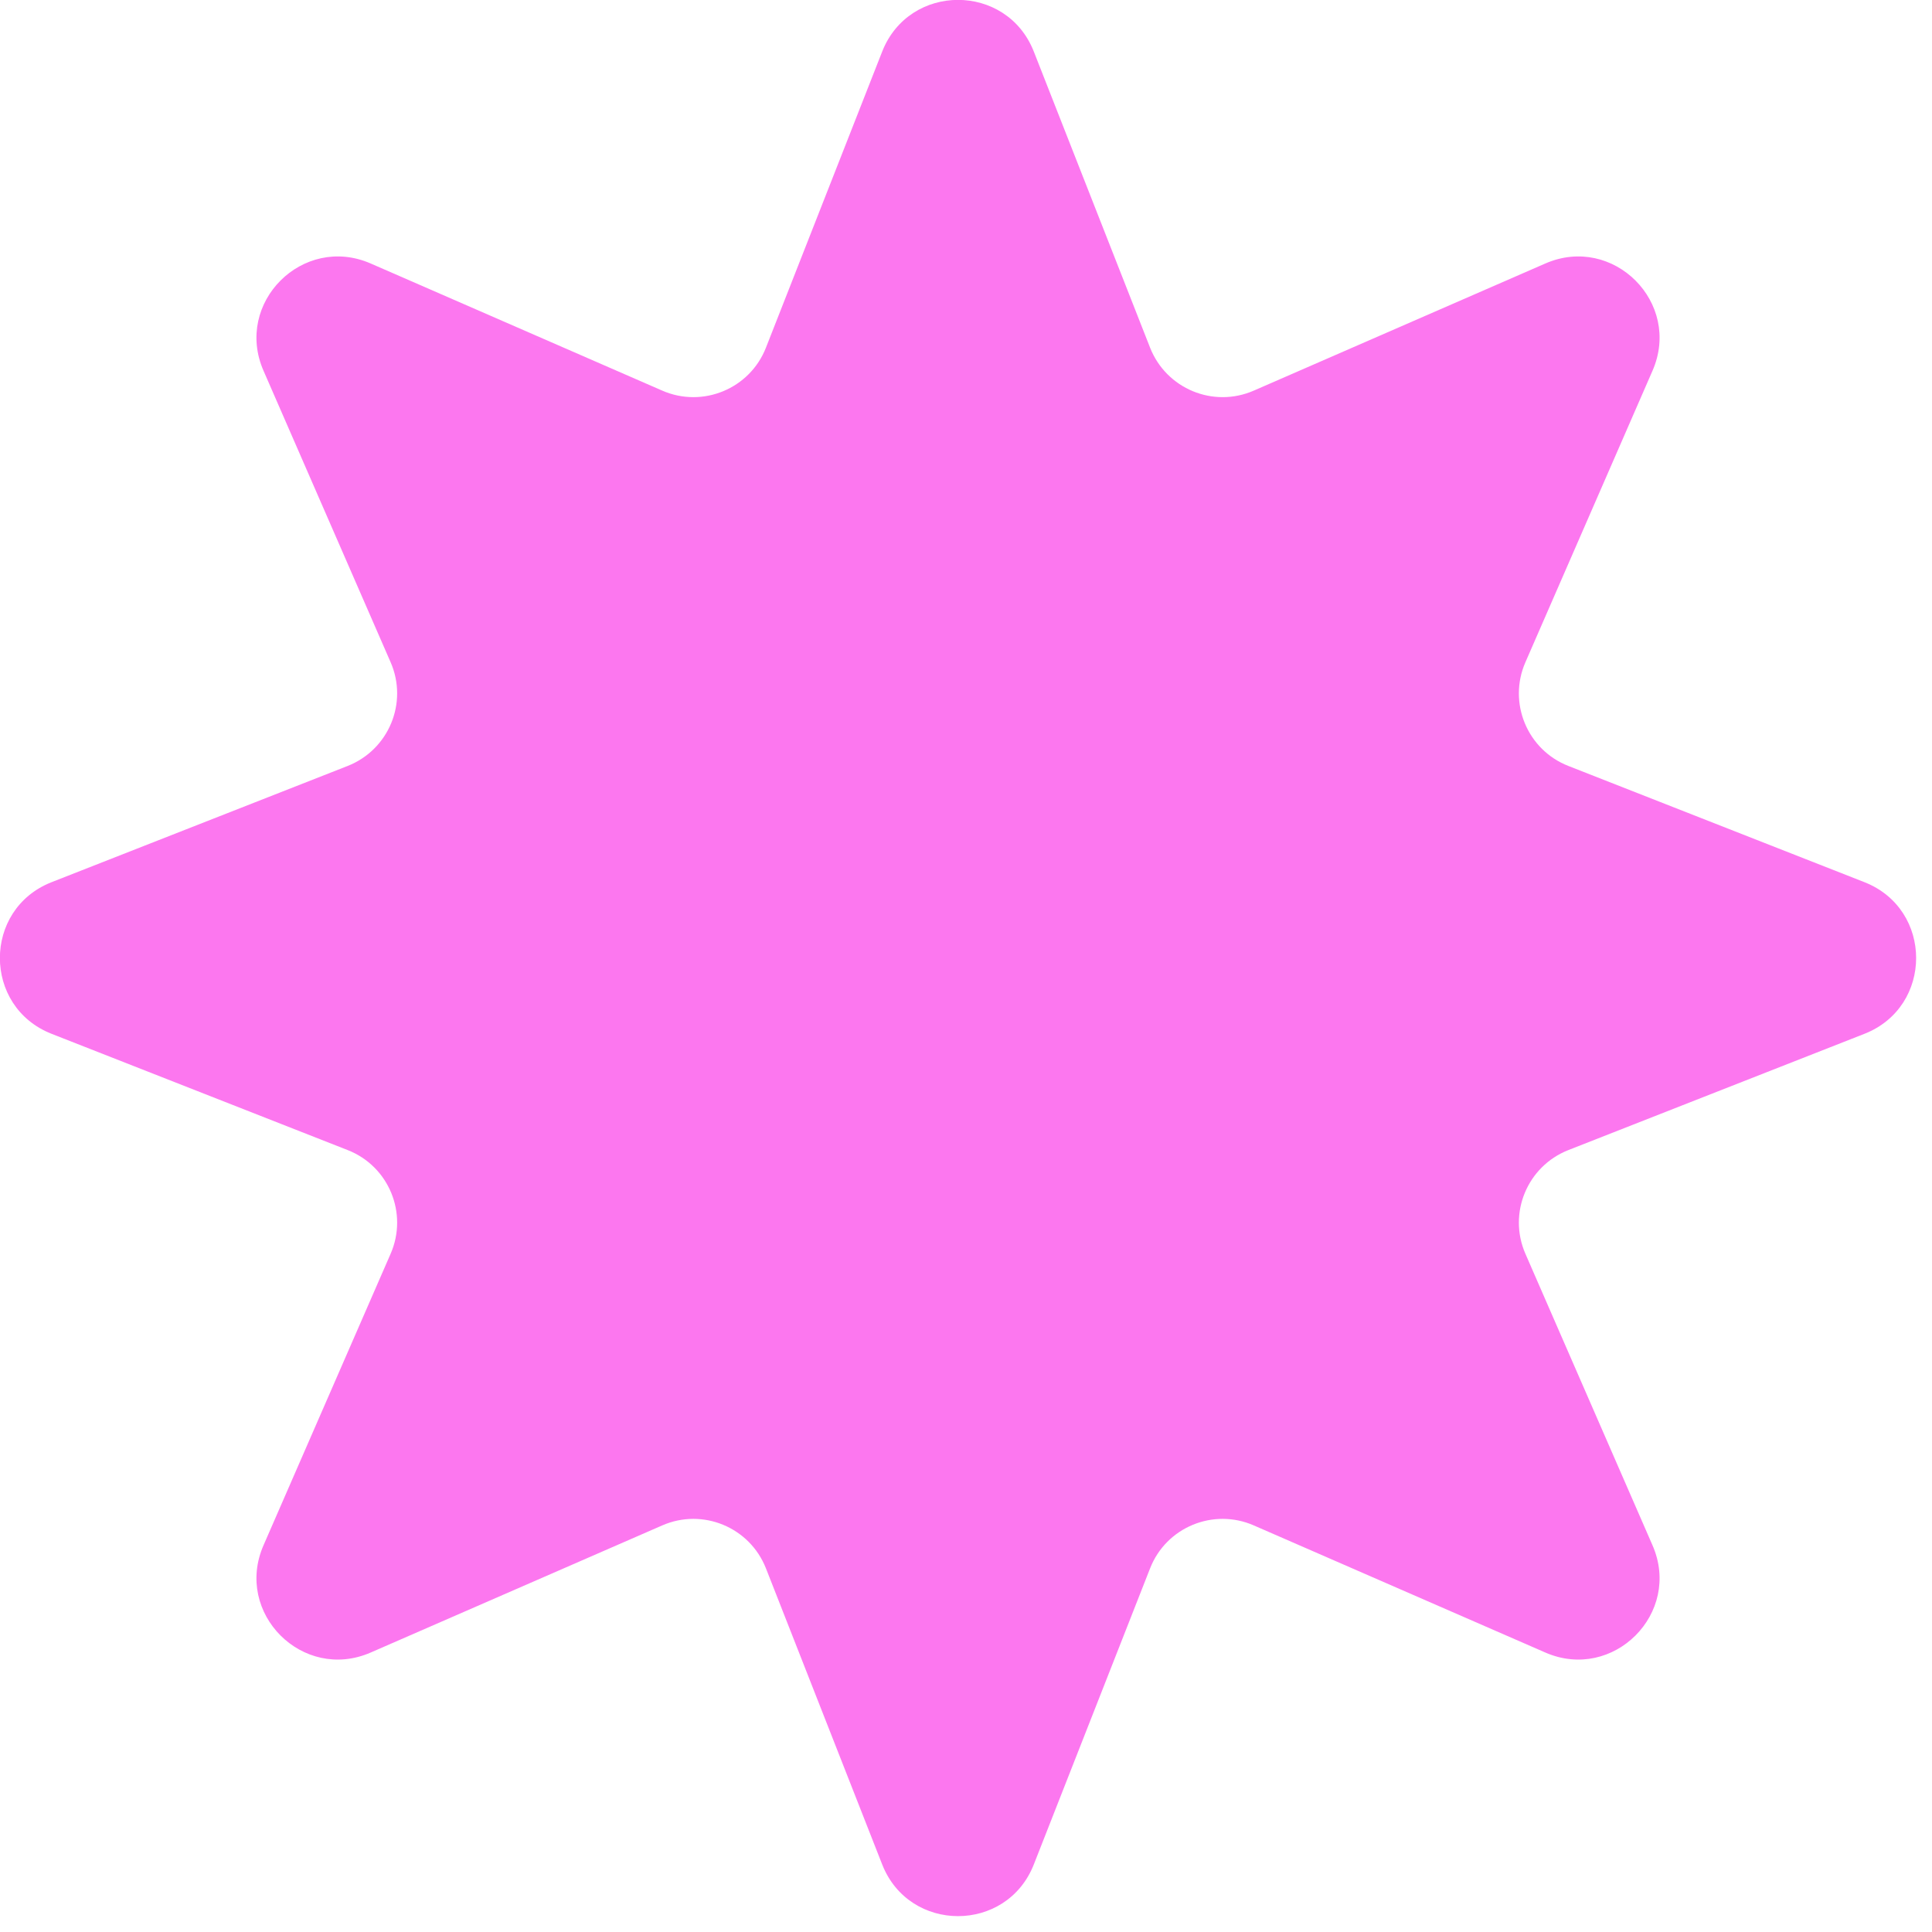 <svg width="71" height="71" viewBox="0 0 71 71" fill="none" xmlns="http://www.w3.org/2000/svg">
<g clip-path="url(#clip0_1210_181)">
<path d="M68.518 32.42L57.636 28.148C56.124 27.556 55.408 25.824 56.058 24.337L60.73 13.622C61.817 11.128 59.285 8.596 56.791 9.683L46.076 14.355C44.589 15.005 42.861 14.288 42.265 12.777L37.992 1.895C36.997 -0.637 33.416 -0.637 32.42 1.895L28.148 12.777C27.556 14.288 25.824 15.005 24.337 14.355L13.622 9.683C11.128 8.596 8.596 11.128 9.683 13.622L14.355 24.337C15.005 25.824 14.288 27.552 12.777 28.148L1.895 32.42C-0.637 33.416 -0.637 36.997 1.895 37.992L12.777 42.265C14.288 42.856 15.005 44.589 14.355 46.076L9.683 56.791C8.596 59.285 11.128 61.817 13.622 60.73L24.337 56.058C25.824 55.408 27.552 56.124 28.148 57.636L32.42 68.518C33.416 71.05 36.997 71.05 37.992 68.518L42.265 57.636C42.856 56.124 44.589 55.408 46.076 56.058L56.791 60.73C59.285 61.817 61.817 59.285 60.73 56.791L56.058 46.076C55.408 44.589 56.124 42.861 57.636 42.265L68.518 37.992C71.05 36.997 71.05 33.416 68.518 32.42Z" fill="#FC77EF"/>
</g>
<defs>
<clipPath id="clip0_1210_181">
<rect width="70.416" height="70.416" fill="white"/>
</clipPath>
</defs>
</svg>
